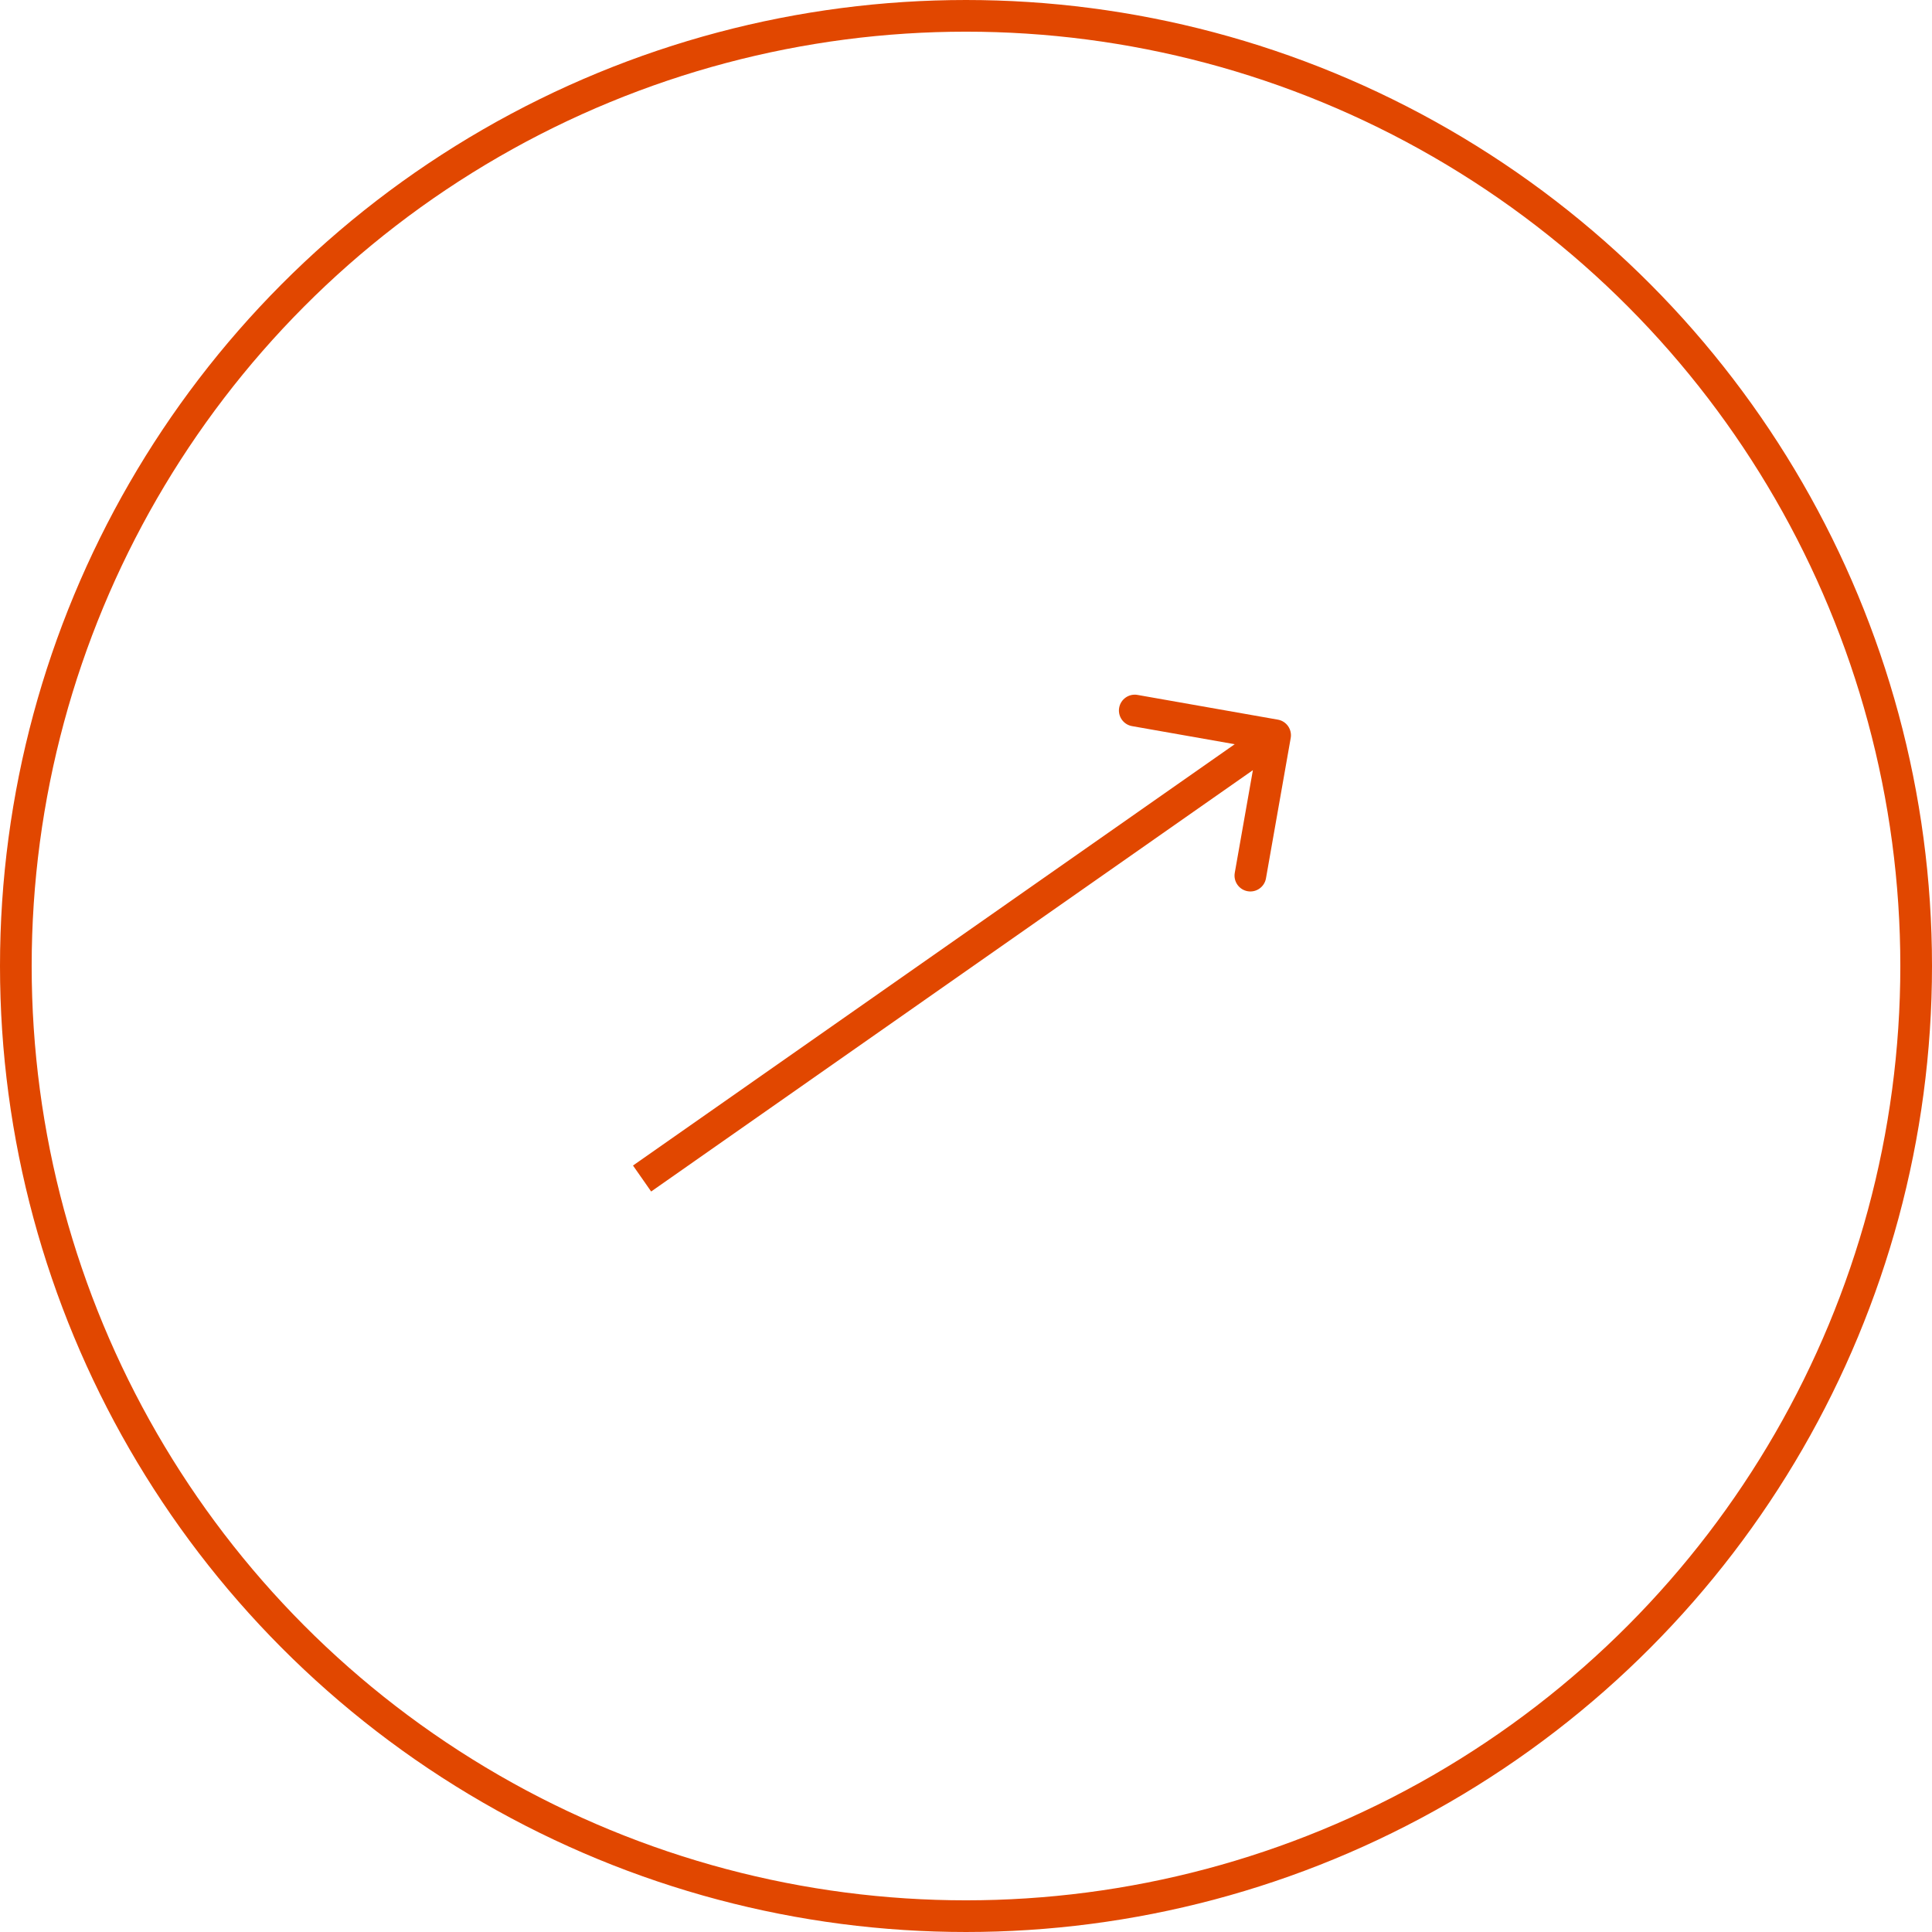 <?xml version="1.0" encoding="UTF-8"?> <svg xmlns="http://www.w3.org/2000/svg" width="61" height="61" viewBox="0 0 61 61" fill="none"><circle cx="30.5" cy="30.5" r="30" transform="rotate(180 30.5 30.5)" stroke="#E14700"></circle><path d="M40.752 23.302C40.8 23.03 40.619 22.77 40.347 22.722L35.915 21.941C35.643 21.893 35.384 22.075 35.336 22.346C35.288 22.618 35.47 22.878 35.742 22.926L39.681 23.62L38.986 27.559C38.938 27.831 39.12 28.091 39.392 28.139C39.664 28.187 39.923 28.005 39.971 27.733L40.752 23.302ZM20.273 37.21L20.559 37.62L40.547 23.624L40.26 23.215L39.973 22.805L19.986 36.8L20.273 37.21Z" fill="#E14700"></path></svg> 